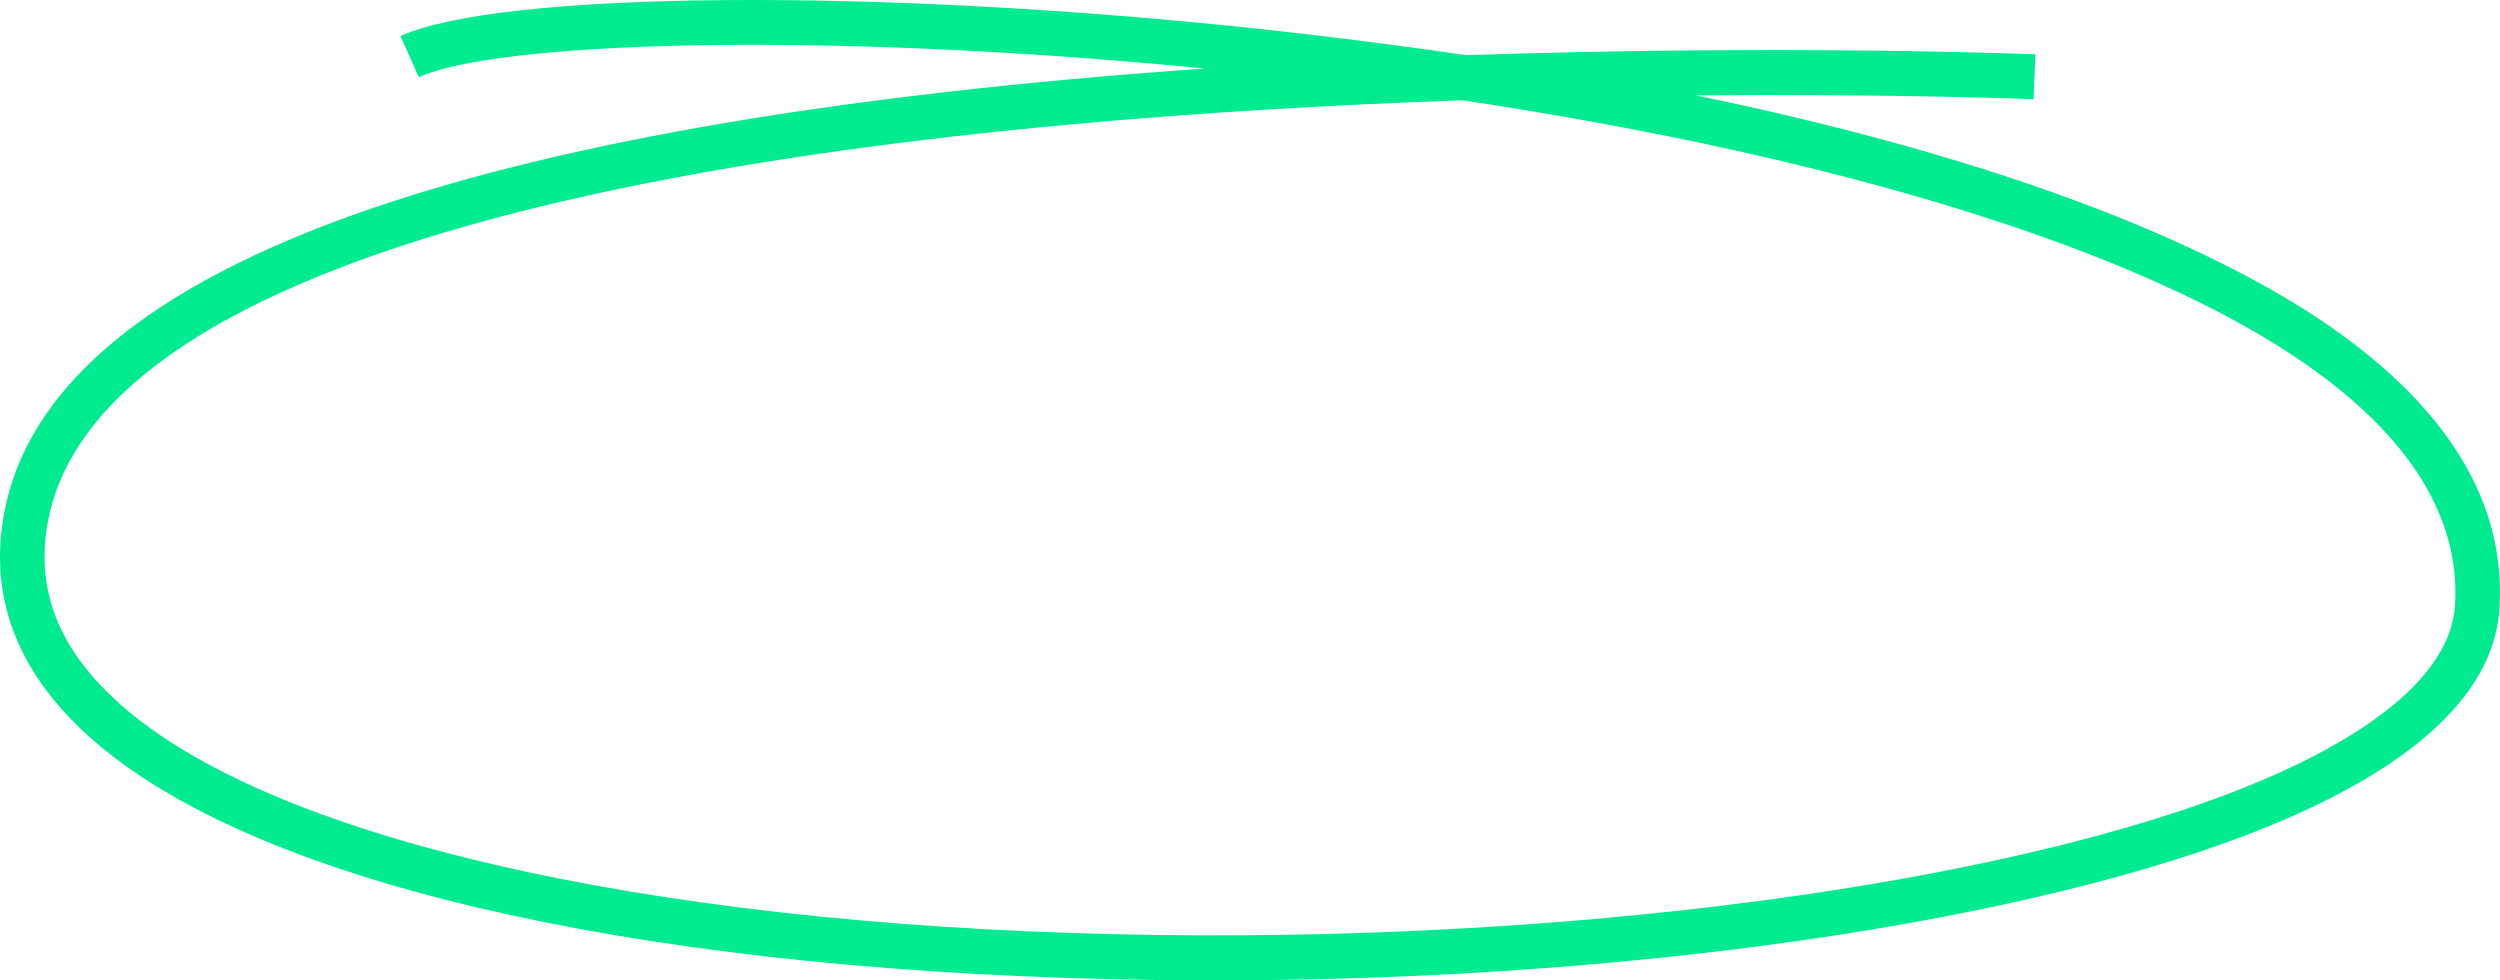 <svg viewBox="0 0 204 80" fill="none" xmlns="http://www.w3.org/2000/svg" preserveAspectRatio="none"><path d="M99.207 80c-1.618 0-3.23-.01-4.848-.031-40.408-.545-71.663-7.373-85.745-18.722C1.7 55.67-1.072 49.096.37 41.713c3.59-18.41 32.74-30.259 86.638-35.212 3.785-.348 7.56-.65 11.304-.909-31.939-3.13-57.879-2.15-64.14.701l-1.489-3.349C40.83-.762 71.798-1 103.187 2.405c5.834.634 11.319 1.34 16.47 2.098 25.986-.888 46.149-.083 46.431-.073l-.149 3.666c-.205-.01-11.308-.452-27.578-.317 29.674 6.106 44.798 14.003 51.855 18.92 9.619 6.708 14.246 14.402 13.748 22.876-.38 6.412-5.937 12.082-16.527 16.853-18.534 8.344-52.769 13.567-88.23 13.572zm20.147-71.816c-10.092.353-21.051.96-32.047 1.973C35.961 14.882 7.13 26.04 3.935 42.42c-1.176 6.018 1.099 11.236 6.943 15.95 13.266 10.696 44.49 17.399 83.527 17.923 36.679.493 72.618-4.694 91.553-13.224 6.358-2.866 14.015-7.57 14.375-13.717.416-7.103-3.683-13.707-12.182-19.637-13.276-9.247-37.855-16.884-68.797-21.53z" fill="#00EB8F"/></svg>
